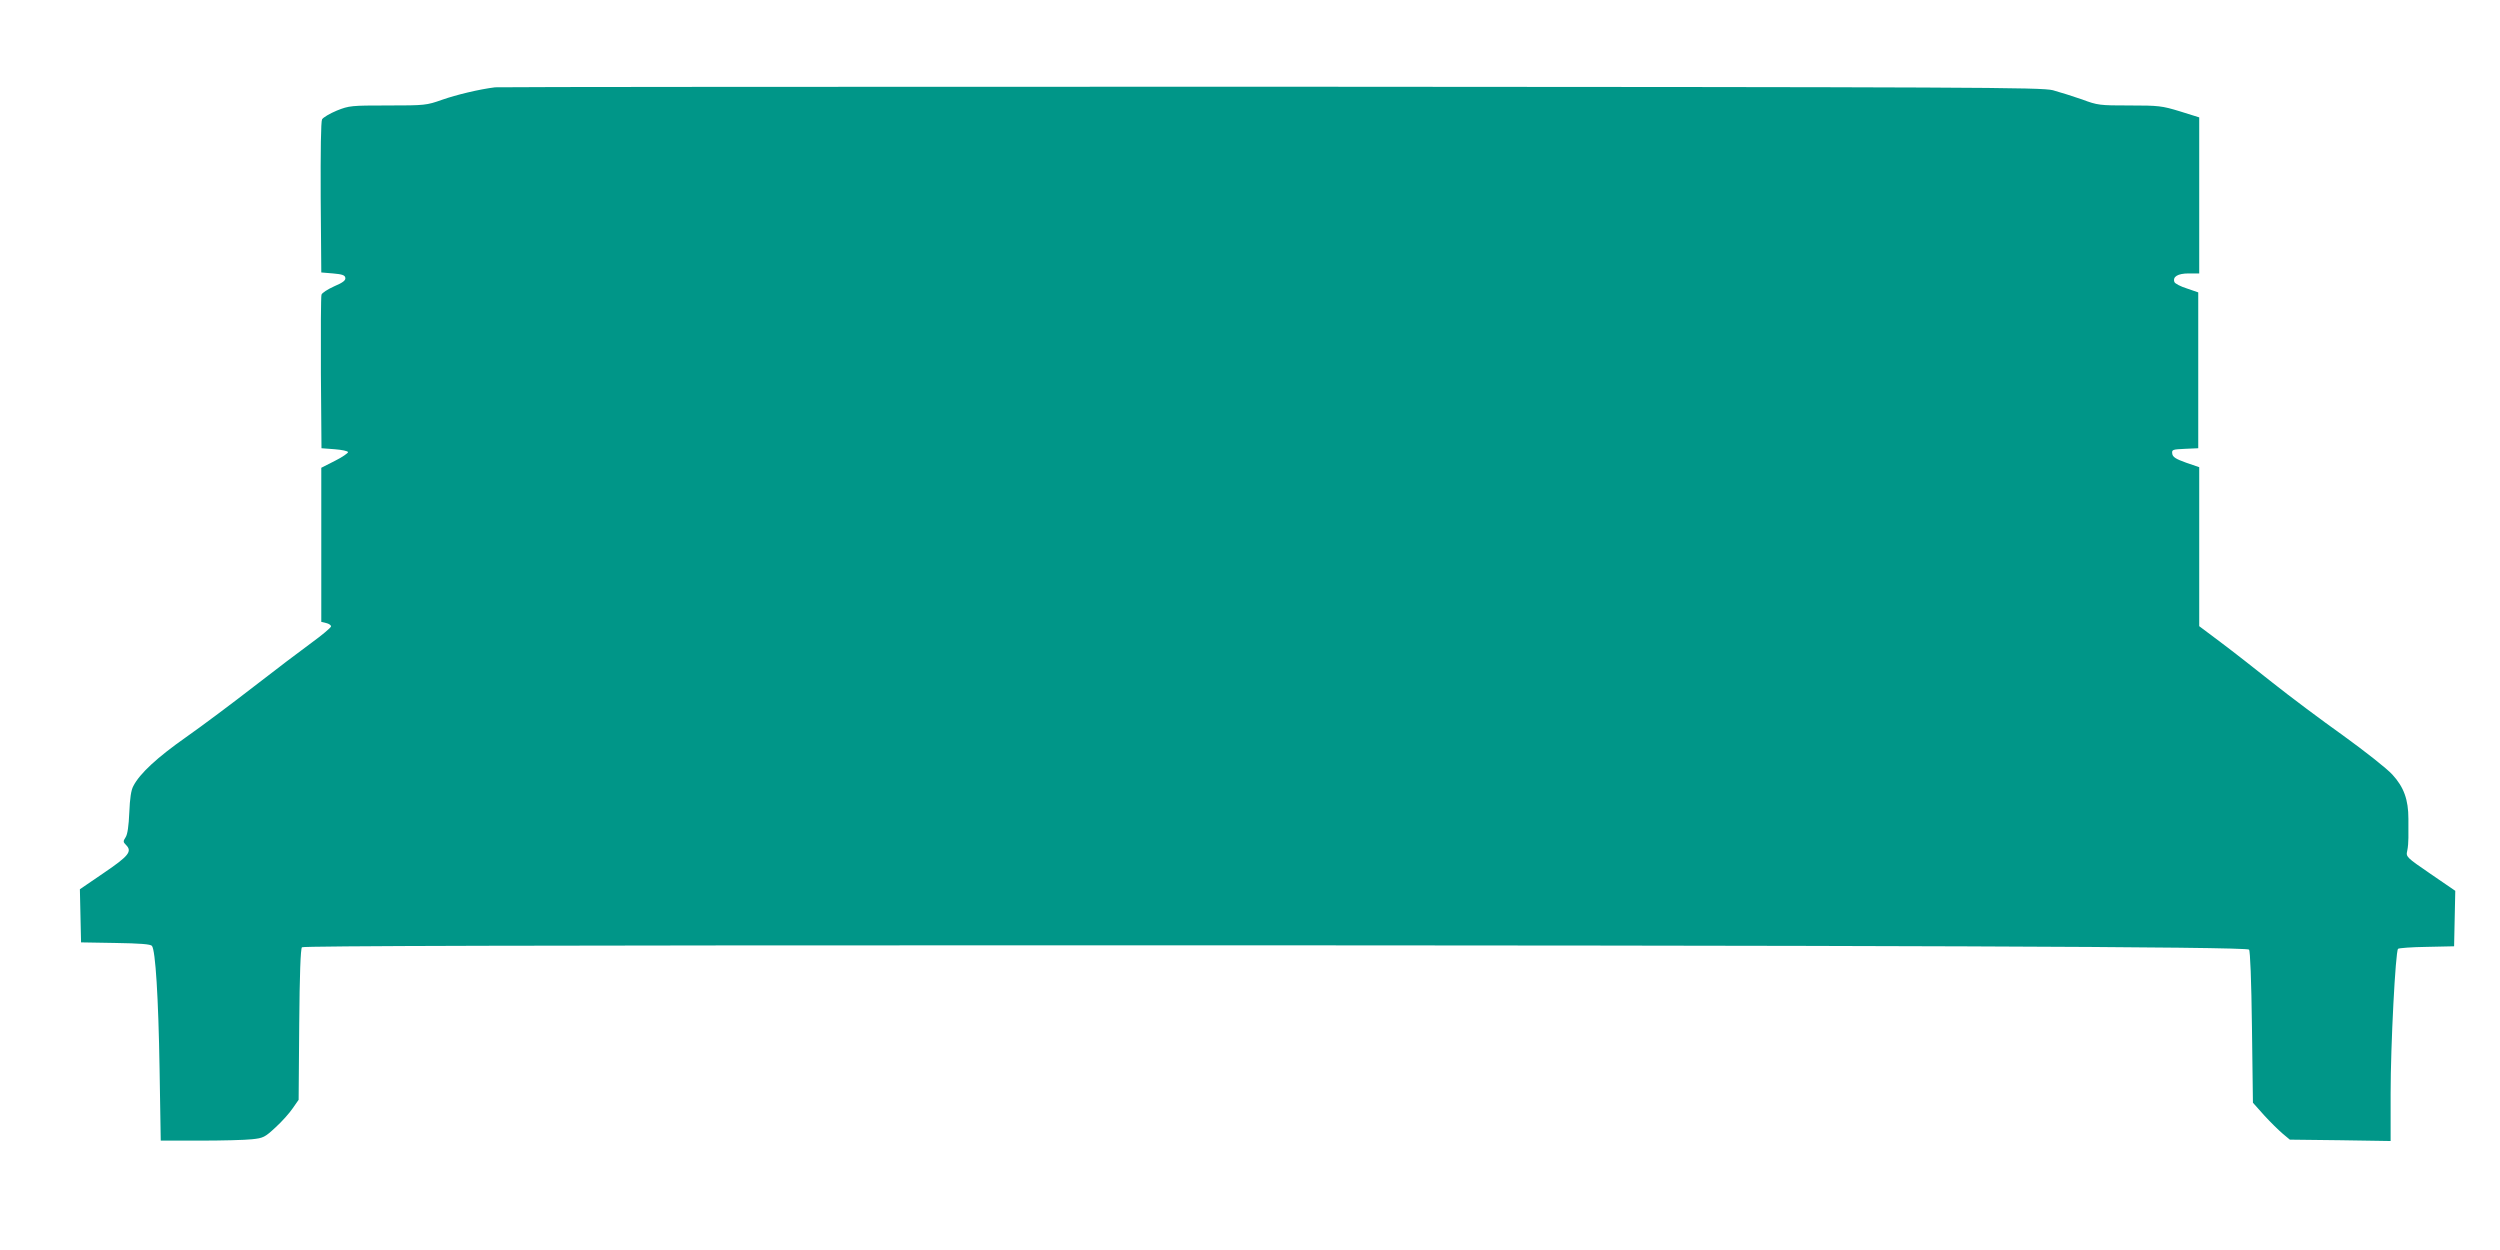 <?xml version="1.0" standalone="no"?>
<!DOCTYPE svg PUBLIC "-//W3C//DTD SVG 20010904//EN"
 "http://www.w3.org/TR/2001/REC-SVG-20010904/DTD/svg10.dtd">
<svg version="1.0" xmlns="http://www.w3.org/2000/svg"
 width="1280pt" height="640pt" viewBox="0 0 1280 640"
 preserveAspectRatio="xMidYMid meet">
<g transform="translate(0,640) scale(0.1,-0.1)"
fill="#009688" stroke="none">
<path d="M2535 5953 c-81 -10 -198 -38 -272 -64 -79 -28 -87 -29 -277 -29
-188 0 -198 -1 -261 -26 -36 -15 -70 -35 -76 -45 -6 -12 -8 -160 -7 -401 l3
-383 60 -5 c47 -4 61 -9 63 -22 3 -13 -12 -25 -57 -44 -33 -15 -63 -34 -65
-43 -3 -9 -4 -189 -3 -401 l3 -385 67 -5 c37 -3 68 -9 69 -15 0 -5 -30 -26
-68 -45 l-69 -35 0 -395 0 -394 25 -6 c14 -3 25 -11 25 -17 0 -6 -45 -44 -100
-84 -55 -40 -188 -141 -295 -224 -107 -83 -263 -200 -347 -259 -148 -104 -237
-186 -270 -250 -12 -21 -18 -64 -21 -136 -3 -69 -9 -112 -19 -127 -13 -20 -13
-24 2 -39 33 -33 15 -56 -113 -143 l-123 -84 3 -136 3 -136 176 -3 c125 -2
180 -6 187 -15 18 -23 33 -262 39 -629 l6 -368 202 0 c111 0 230 3 265 7 58 6
66 10 121 61 33 30 72 74 88 98 l30 43 3 385 c2 256 7 389 14 396 7 7 1168 10
3945 10 4181 0 6007 -7 6024 -22 6 -5 12 -158 15 -397 l5 -387 58 -65 c32 -35
75 -77 95 -94 l36 -30 258 -3 258 -4 0 244 c0 248 25 727 38 740 4 4 70 9 147
10 l140 3 3 142 3 142 -127 87 c-124 85 -126 87 -119 118 4 17 6 47 6 66 0 19
0 63 0 98 0 97 -23 162 -82 226 -28 31 -140 119 -252 200 -111 79 -274 201
-362 271 -88 70 -208 164 -267 208 l-108 81 0 407 0 407 -67 23 c-53 19 -69
29 -71 46 -3 21 1 22 65 25 l68 3 0 399 0 399 -58 20 c-32 10 -61 25 -64 33
-10 27 17 44 73 44 l54 0 0 400 0 399 -99 31 c-92 28 -108 30 -258 30 -153 0
-163 1 -243 31 -46 16 -113 37 -149 47 -61 15 -370 16 -4006 18 -2167 0 -3953
-1 -3970 -3z"/>
</g>
</svg>
